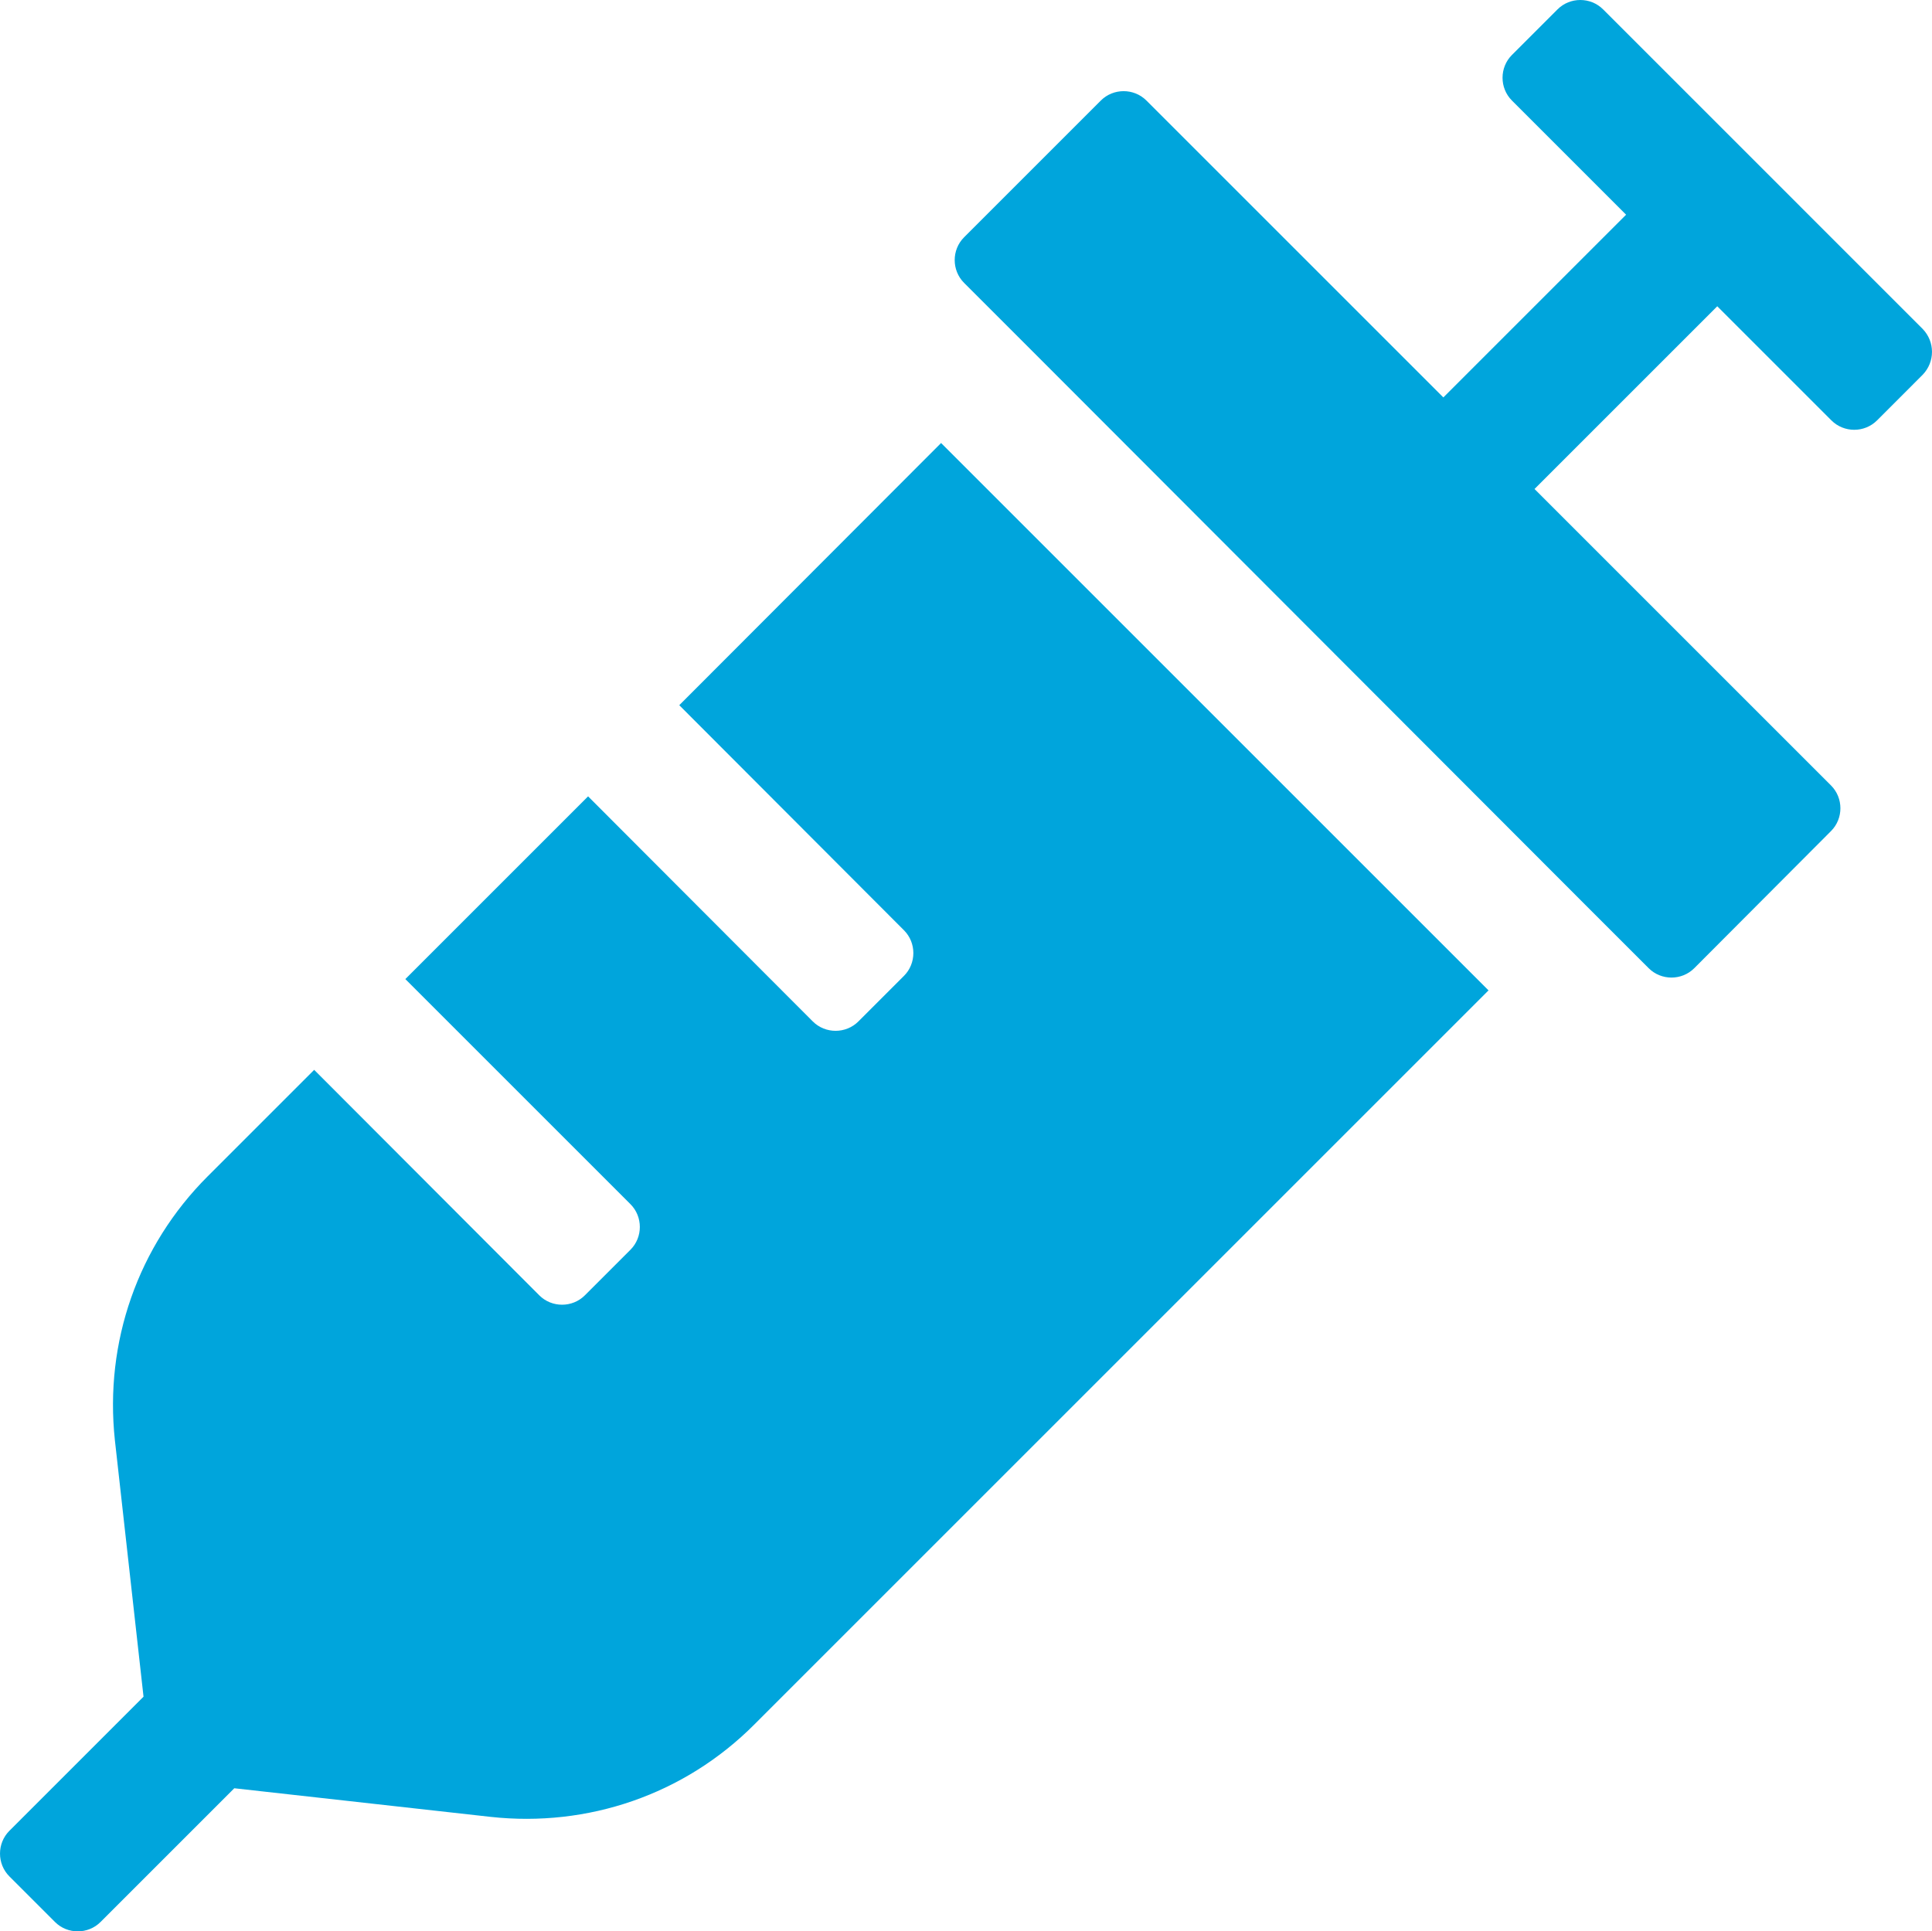 <?xml version="1.0" encoding="UTF-8"?> <svg xmlns="http://www.w3.org/2000/svg" xmlns:xlink="http://www.w3.org/1999/xlink" xml:space="preserve" width="32.077mm" height="32.07mm" version="1.1" shape-rendering="geometricPrecision" text-rendering="geometricPrecision" image-rendering="optimizeQuality" fill-rule="evenodd" clip-rule="evenodd" viewBox="0 0 1648922 1648578"> <g id="Warstwa_x0020_1">  <path fill="#00A5DC" d="M579744 601946l191783 192127c10672,10672 10672,28232 0,38909l-38909 38909c-10677,10672 -28232,10672 -38909,0l-191783 -192127 -155974 155974 192127 192122c10677,10677 10677,28237 0,38914l-38909 38904c-10672,10677 -28232,10677 -38909,0l-192127 -192472 -90895 90900c-59568,59563 -88145,141514 -79195,225181l24448 218981 -114485 114485c-10672,10677 -10672,28237 0,38909l38909 38909c10672,10677 28232,10677 38904,0l114145 -114140 218981 24448c82290,8950 164929,-18593 225181,-79195l626307 -626307 -467233 -467233 -223459 223803 0 0zm1061170 -321242l-272695 -272700c-10672,-10672 -28232,-10672 -38904,0l-38909 38909c-10677,10677 -10677,28232 0,38904l97439 97444 -155974 155974 -194883 -194883 -58535 -58535c-10672,-10672 -28232,-10672 -38904,0l-116726 116726c-10672,10672 -10672,28232 0,38909l58535 58530 467233 467927 58535 58530c10672,10672 28237,10672 38909,0l116721 -117065c10672,-10672 10672,-28232 0,-38909l-253068 -253073 155974 -155969 97439 97439c10677,10672 28237,10672 38909,0l38904 -38909c10677,-11016 10677,-28232 0,-39248z"></path> </g> </svg> 